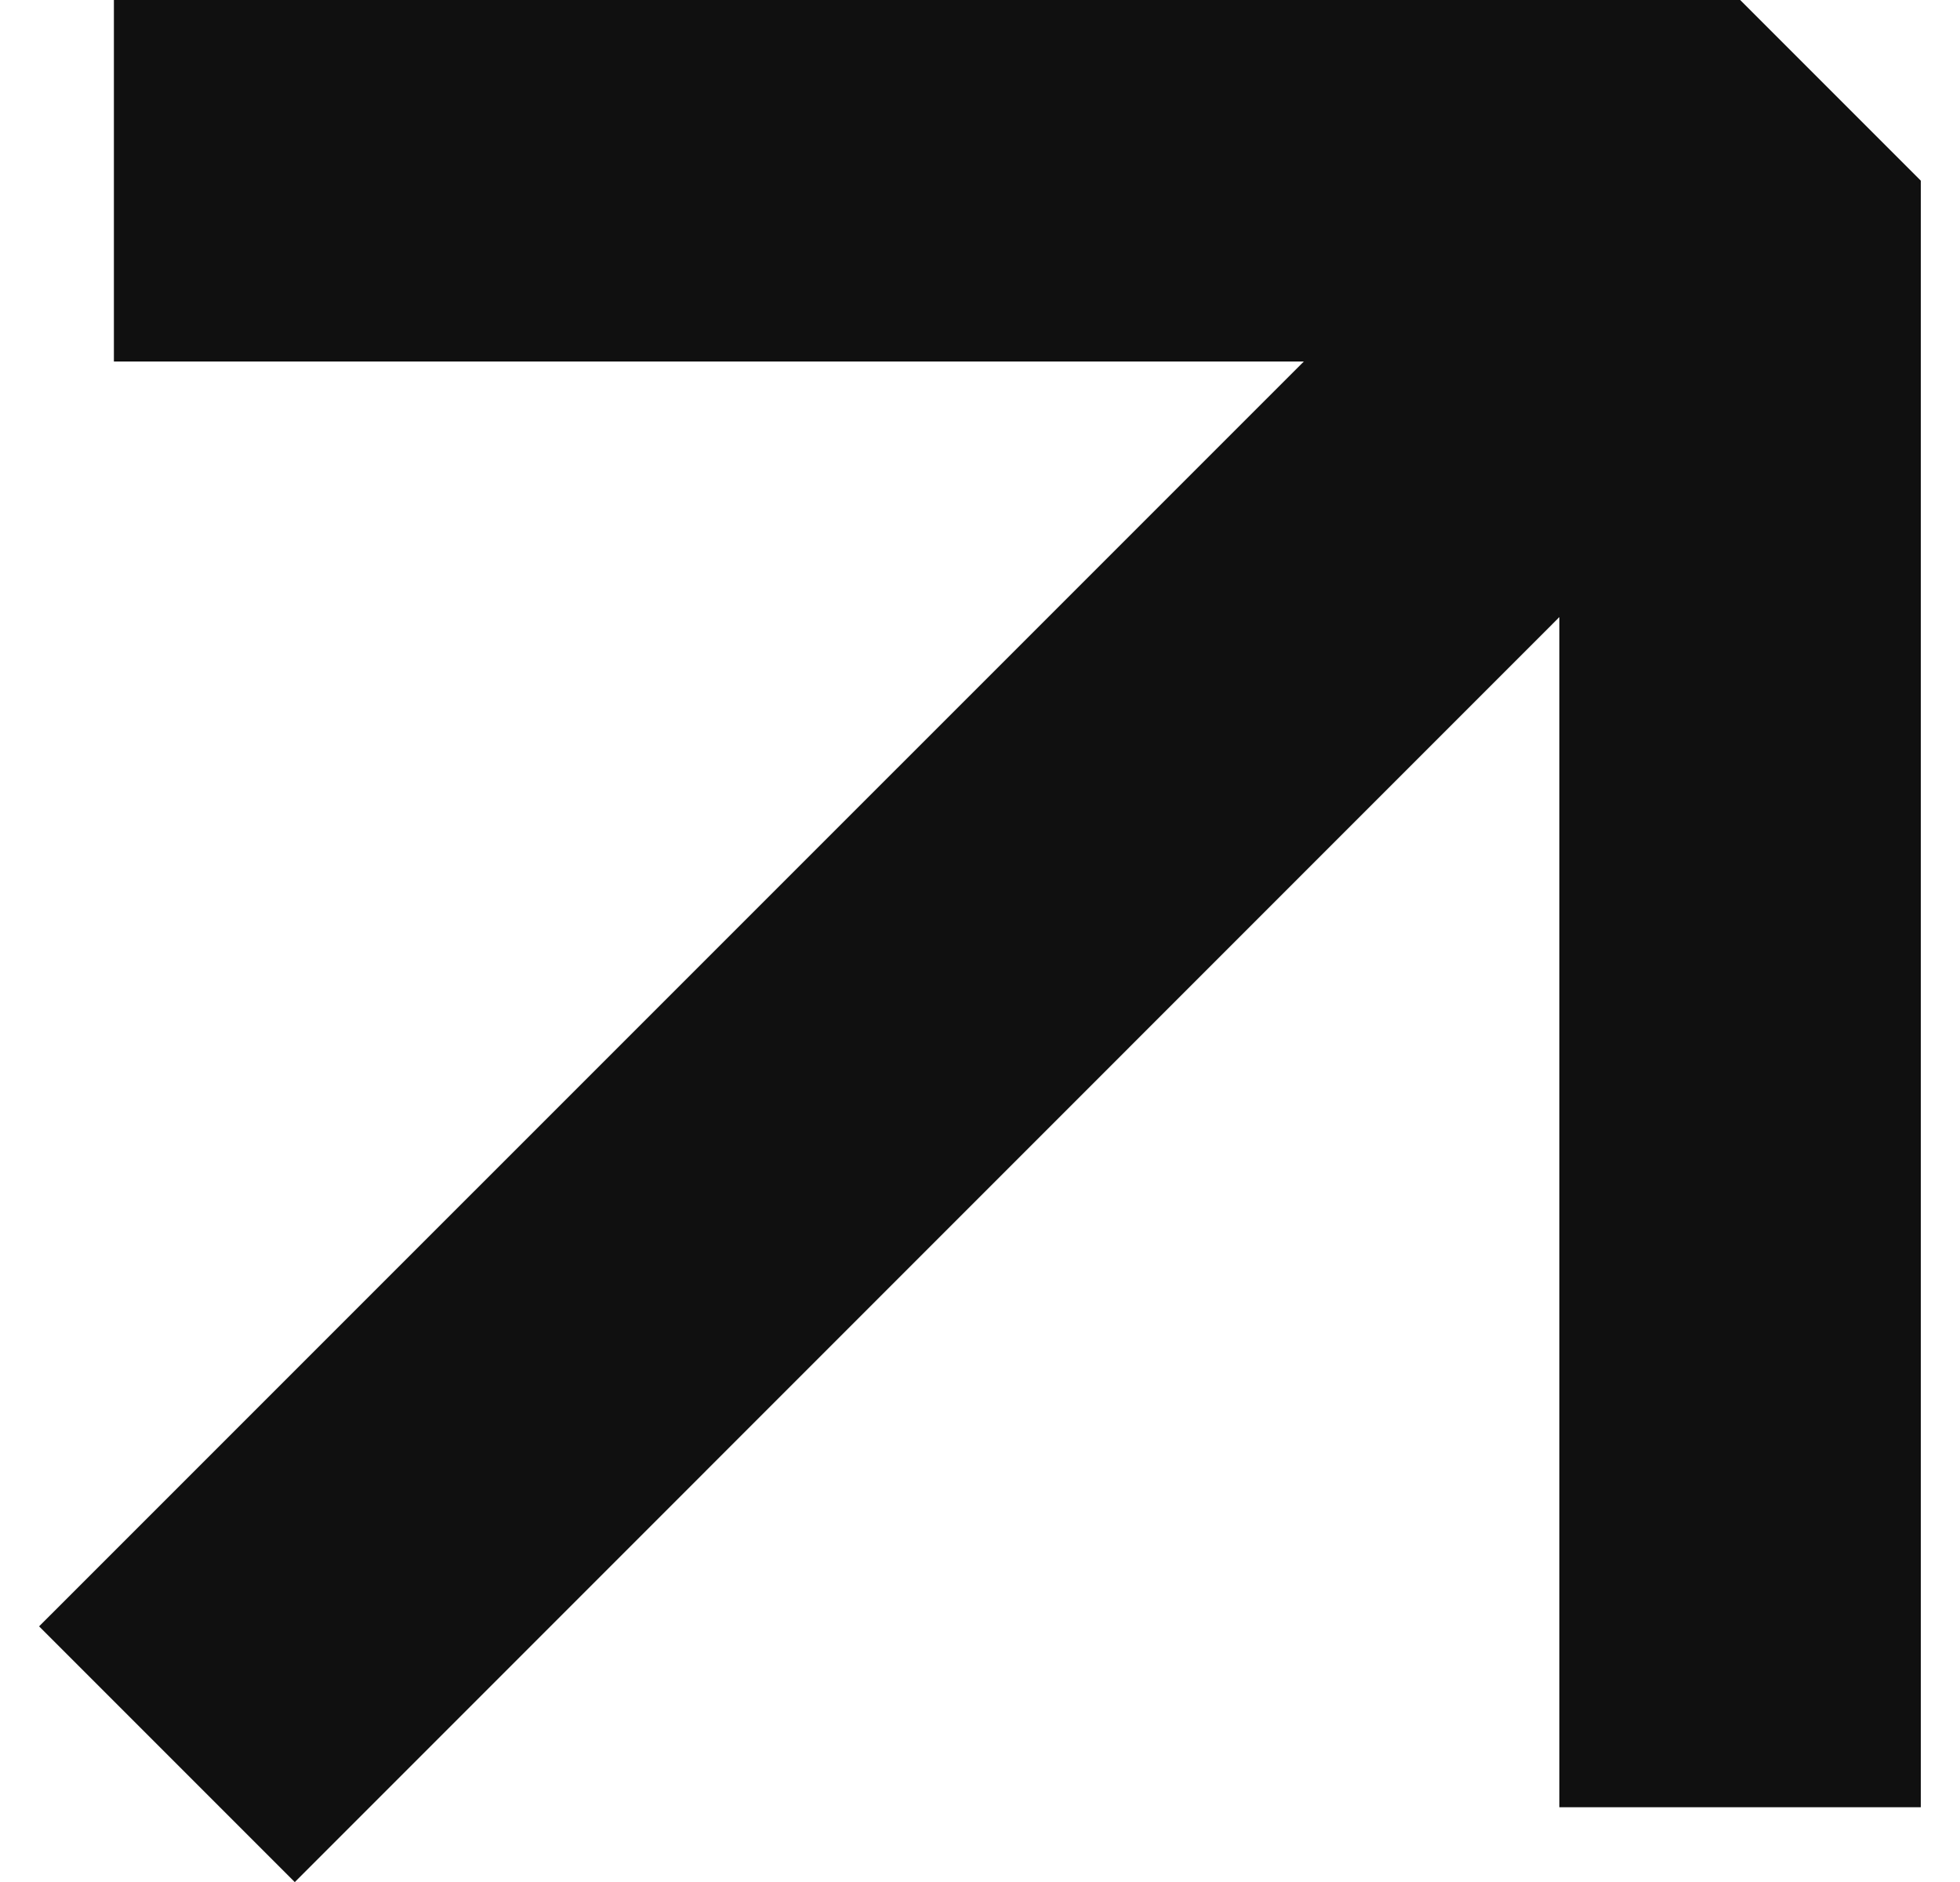 <svg width="25" height="24" fill="none" xmlns="http://www.w3.org/2000/svg"><path fill-rule="evenodd" clip-rule="evenodd" d="M1.454 0h20.741L24.5 2.305v20.74h-4.61V7.868L3.76 24 .5 20.74 16.632 4.61H1.454V0Z" fill="#1F1F1F"/><path fill-rule="evenodd" clip-rule="evenodd" d="M1.454 0h20.741L24.5 2.305v20.74h-4.61V7.868L3.76 24 .5 20.74 16.632 4.61H1.454V0Z" fill="#000" fill-opacity=".2"/><path fill-rule="evenodd" clip-rule="evenodd" d="M1.454 0h20.741L24.5 2.305v20.74h-4.61V7.868L3.76 24 .5 20.74 16.632 4.61H1.454V0Z" fill="#000" fill-opacity=".2"/><path fill-rule="evenodd" clip-rule="evenodd" d="M1.454 0h20.741L24.5 2.305v20.74h-4.61V7.868L3.76 24 .5 20.74 16.632 4.61H1.454V0Z" fill="#000" fill-opacity=".2"/></svg>